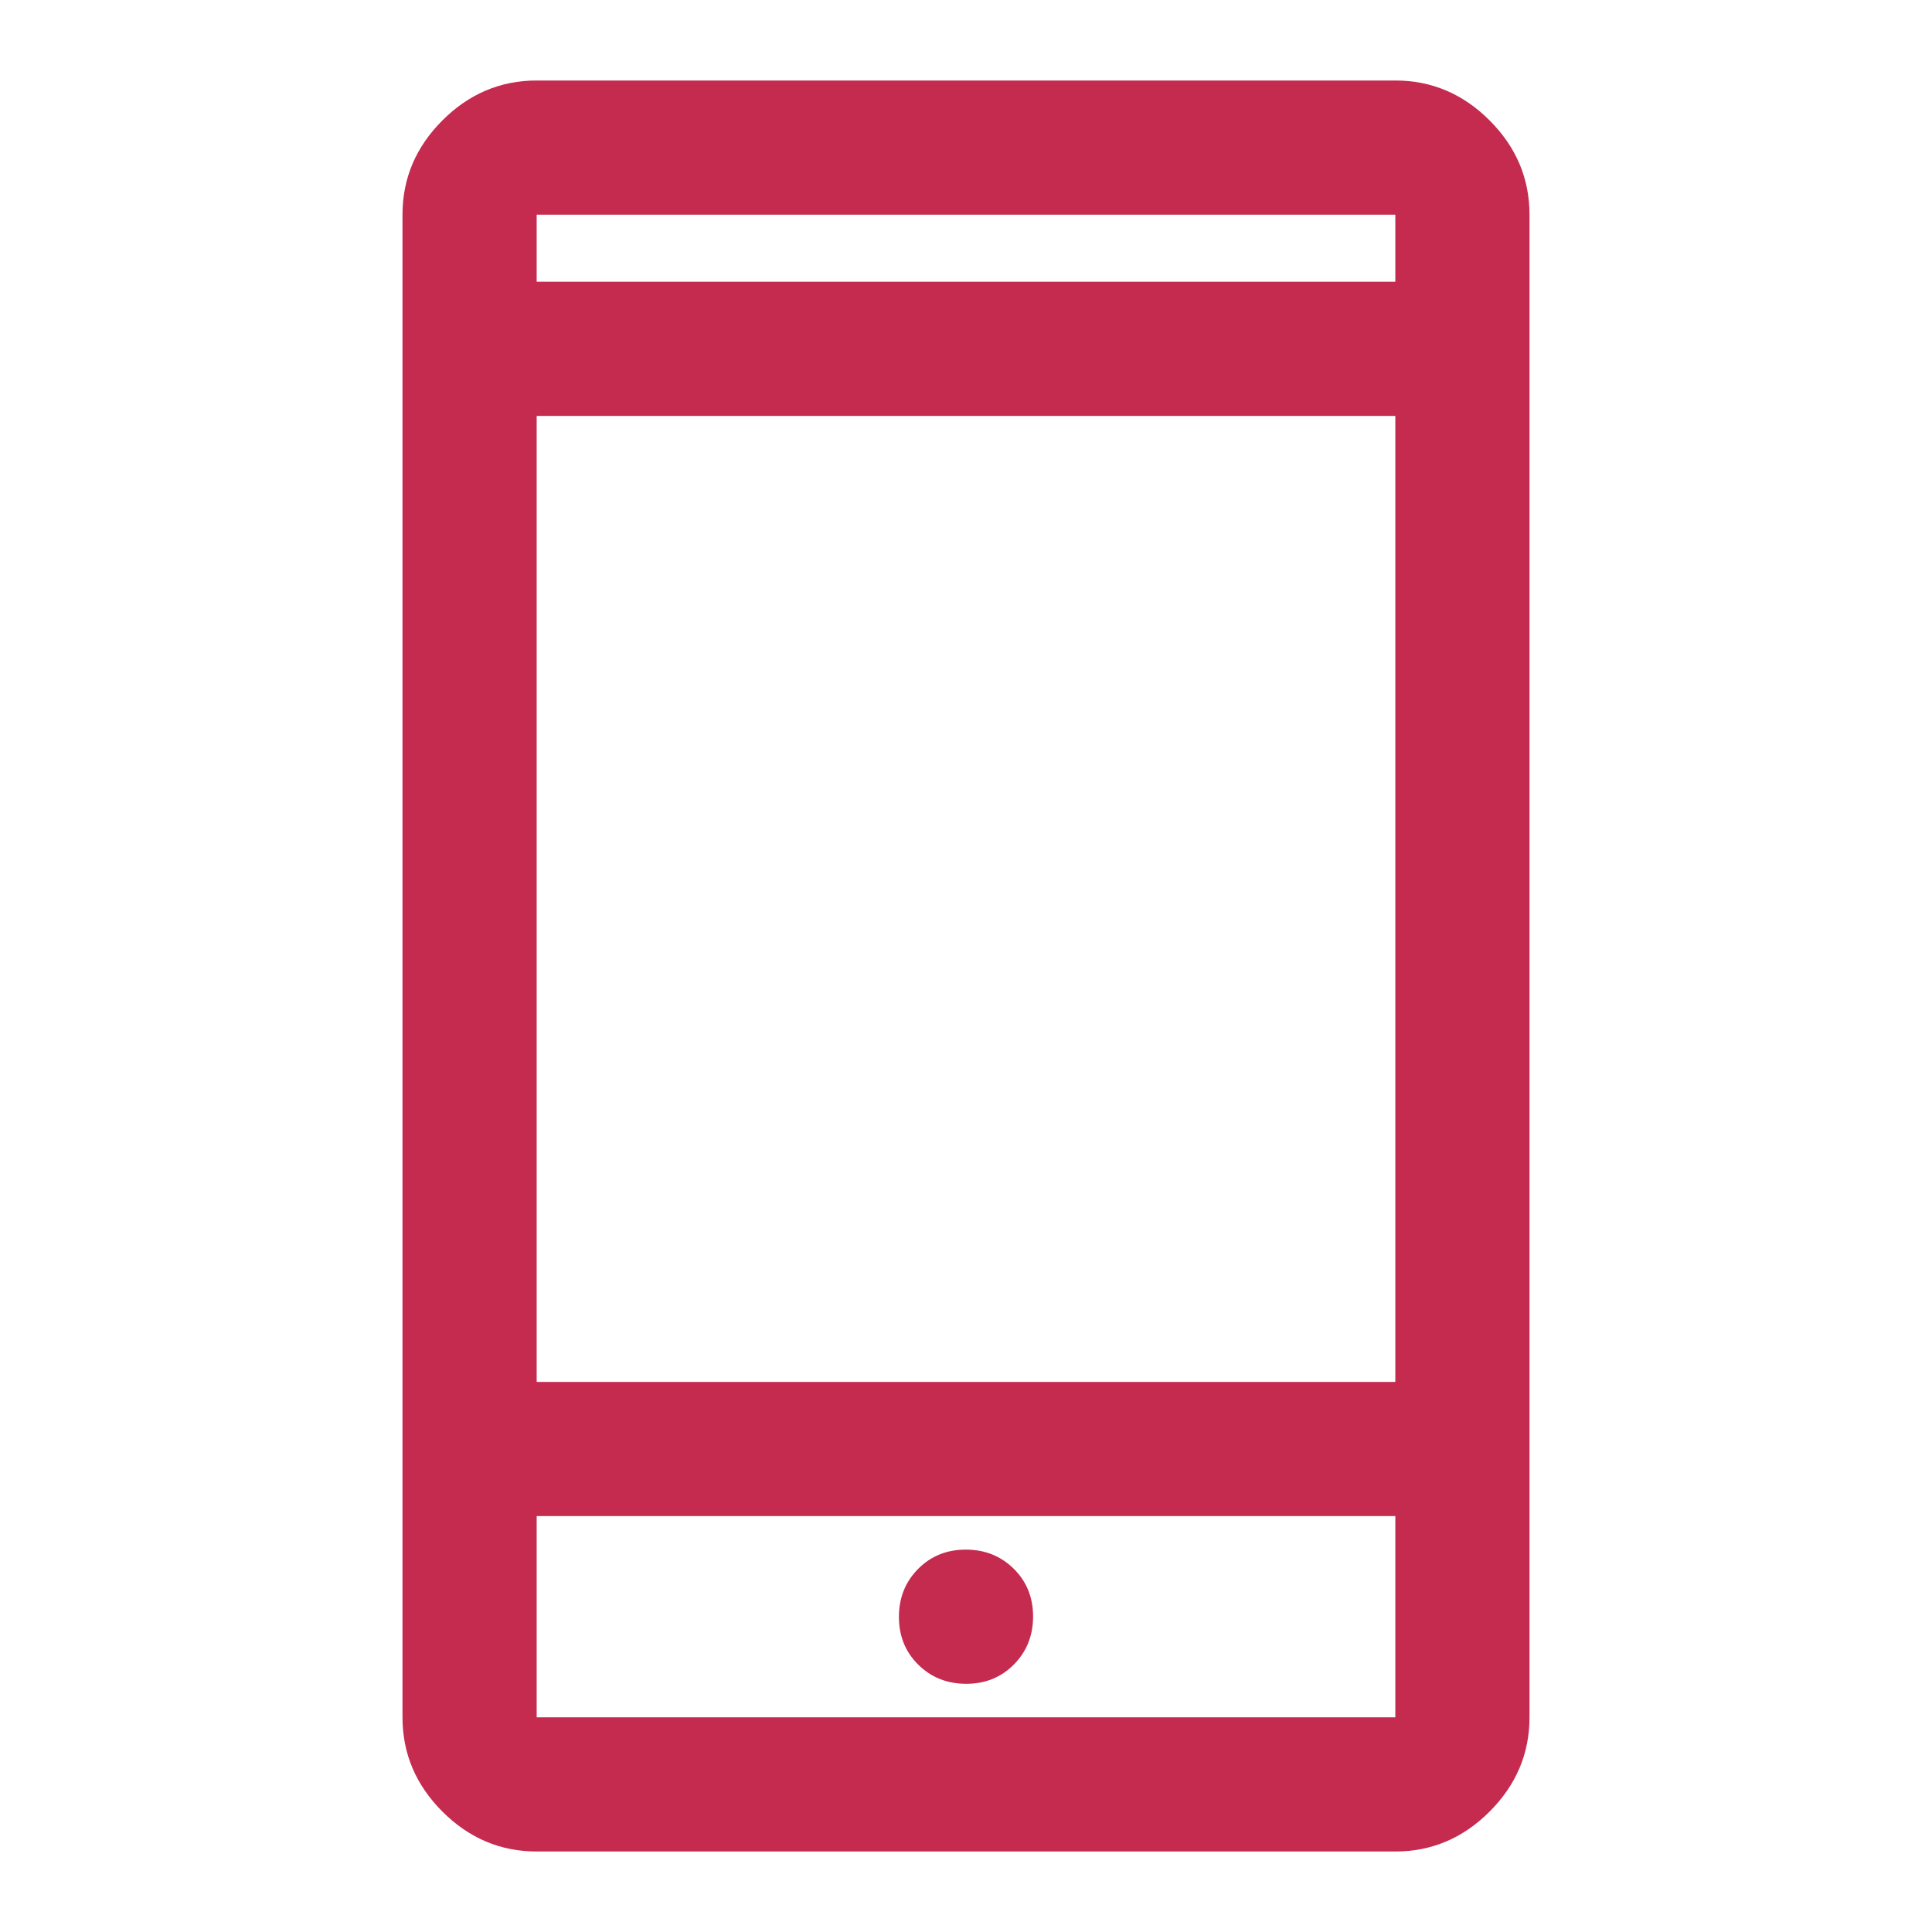 <?xml version="1.0" encoding="UTF-8"?> <svg xmlns="http://www.w3.org/2000/svg" height="40px" viewBox="0 -960 960 960" width="40px" fill="#C52A4F"><path d="M266.67-40q-27 0-46.84-19.83Q200-79.67 200-106.67v-746.66q0-27 19.83-46.84Q239.67-920 266.67-920h426.66q27 0 46.84 19.83Q760-880.33 760-853.33v746.66q0 27-19.83 46.84Q720.33-40 693.33-40H266.67Zm0-166.67v100h426.66v-100H266.67Zm213.45 83.34q14.21 0 23.71-9.62t9.5-23.83q0-14.22-9.61-23.72-9.62-9.5-23.84-9.5-14.21 0-23.71 9.62-9.5 9.61-9.5 23.83 0 14.22 9.61 23.72 9.62 9.5 23.84 9.5Zm-213.45-150h426.66v-480H266.67v480Zm0-546.67h426.66v-33.33H266.67V-820Zm0 613.33v100-100Zm0-613.33v-33.33V-820Z"></path></svg> 
